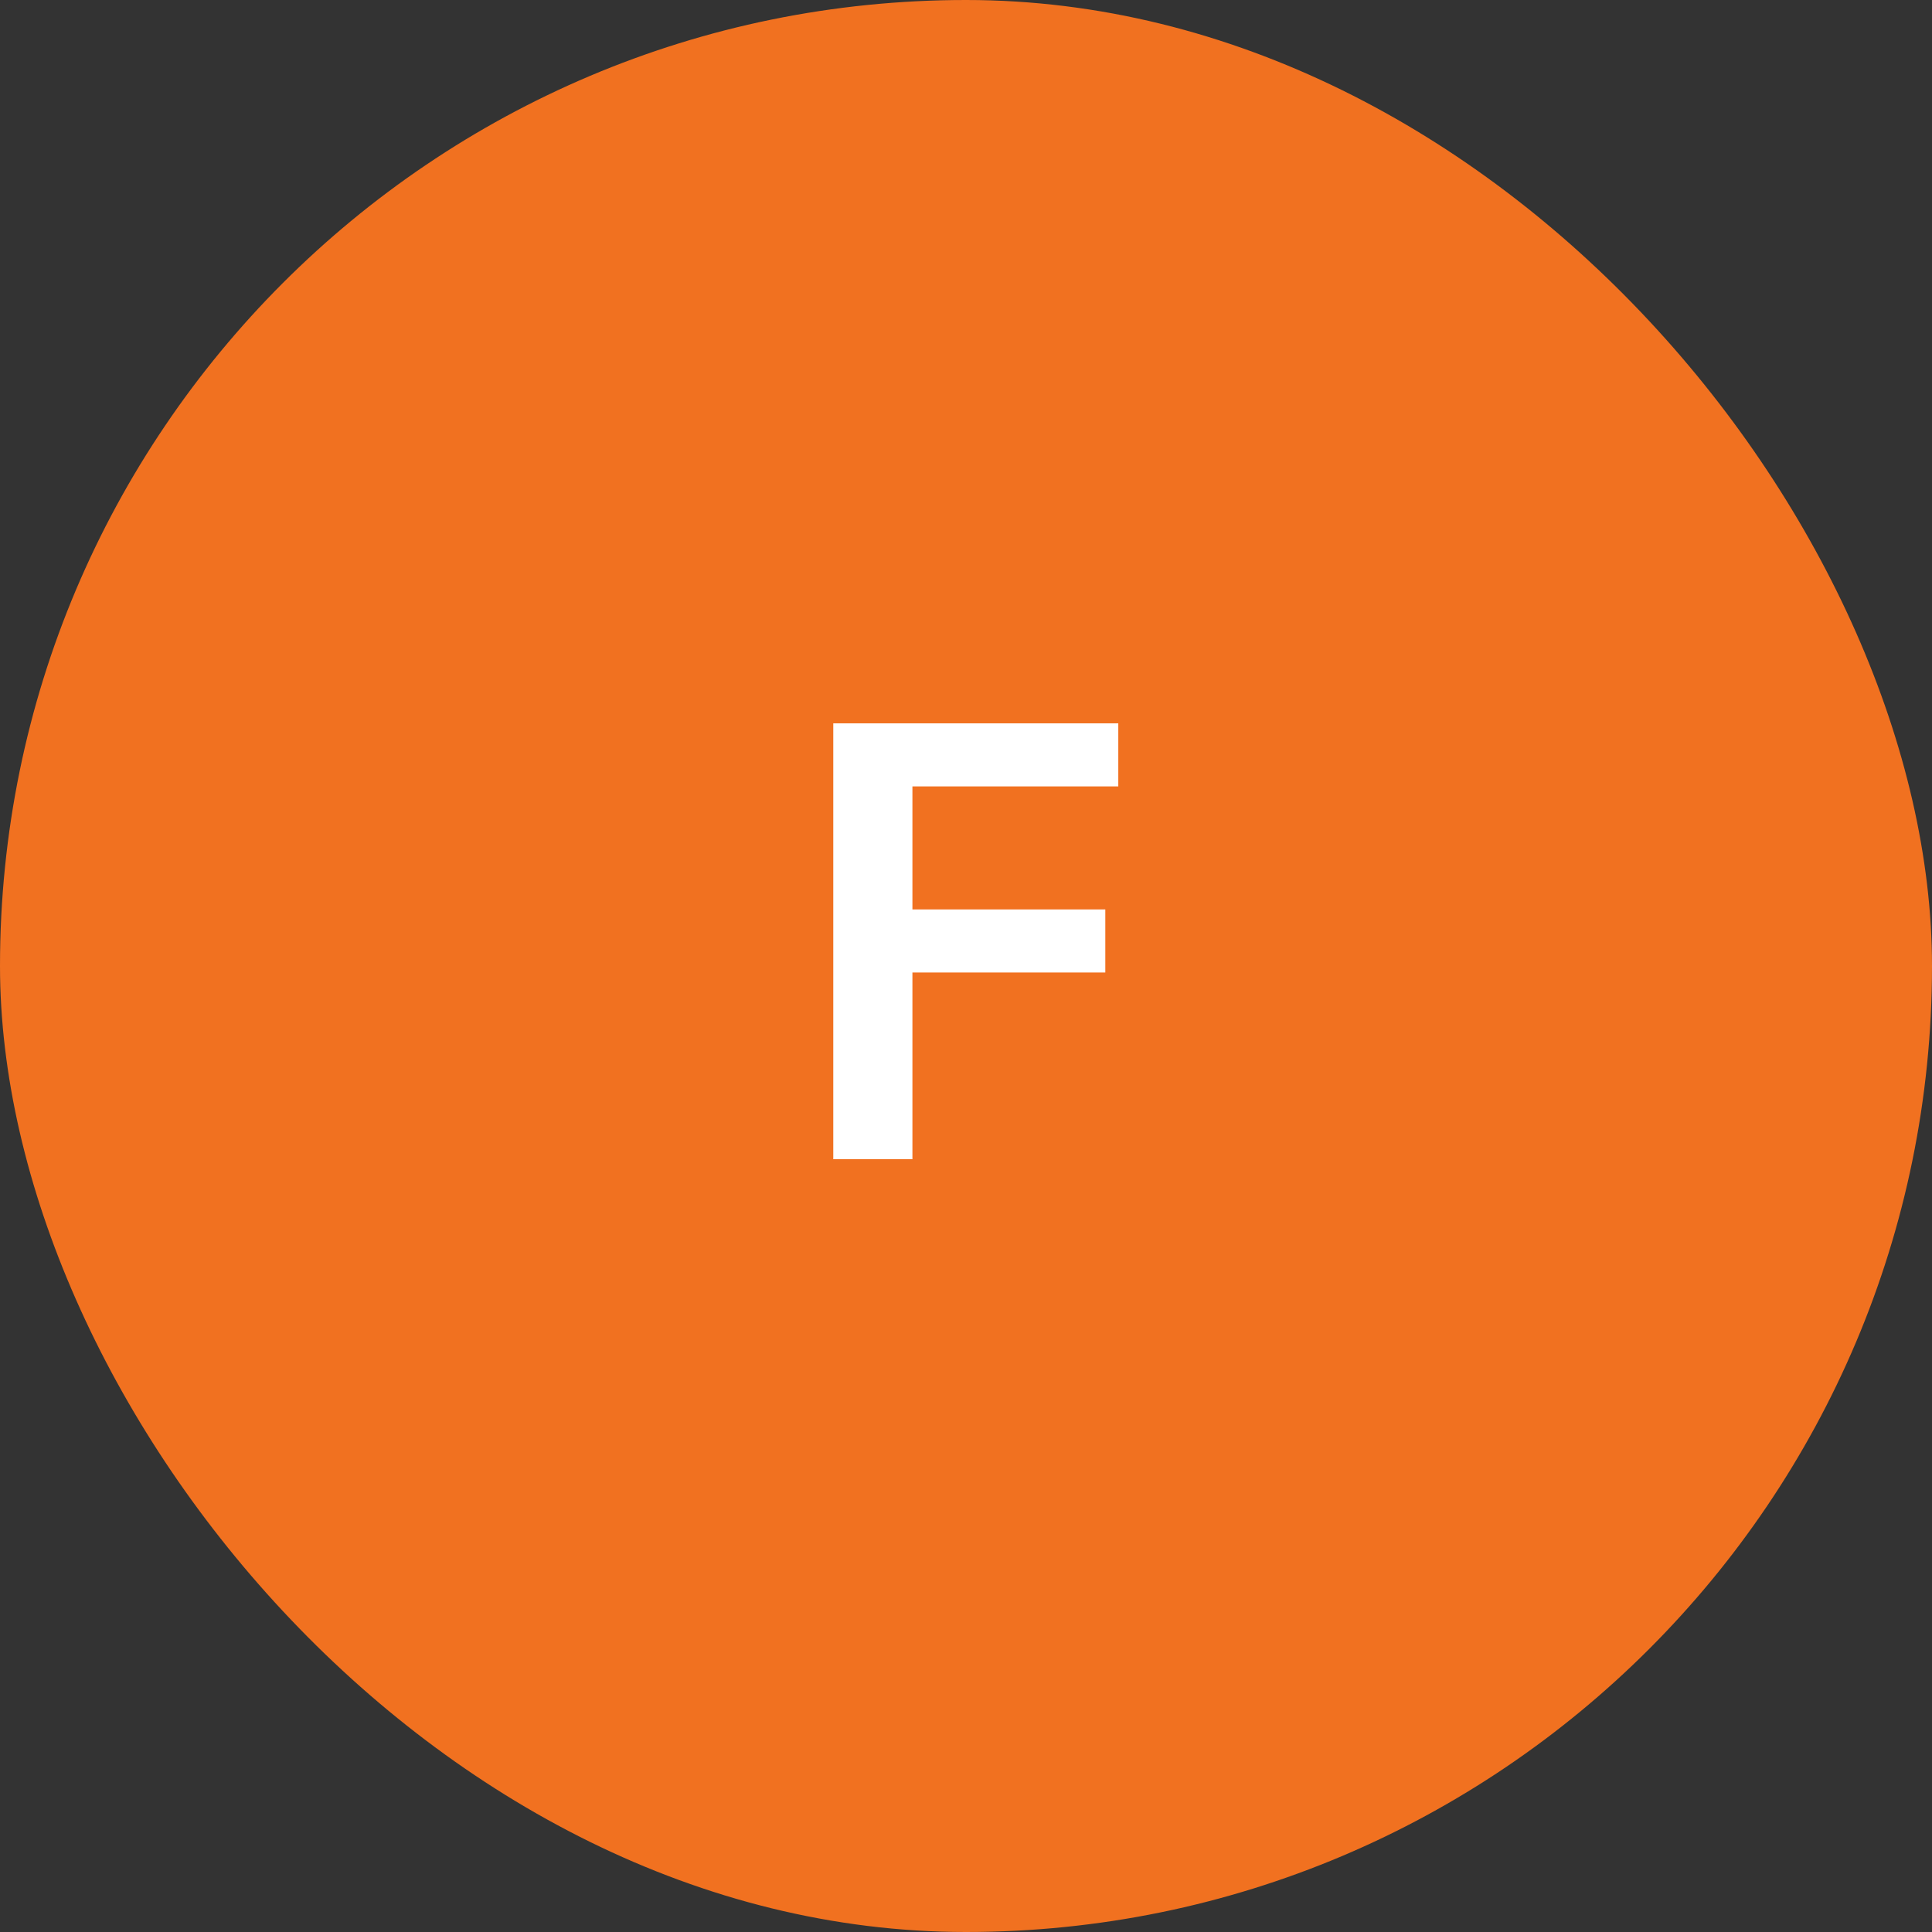 <svg width="75" height="75" viewBox="0 0 75 75" fill="none" xmlns="http://www.w3.org/2000/svg">
<rect x="0" y="0" width="75" height="75" fill="#333333" stroke="none"/>
<rect width="75" height="75" rx="37.5" fill="#F17120"/>
<path d="M32.348 45V28.08H43.412V30.528H35.42V35.304H42.908V37.752H35.42V45H32.348Z" fill="white"/>
</svg>
